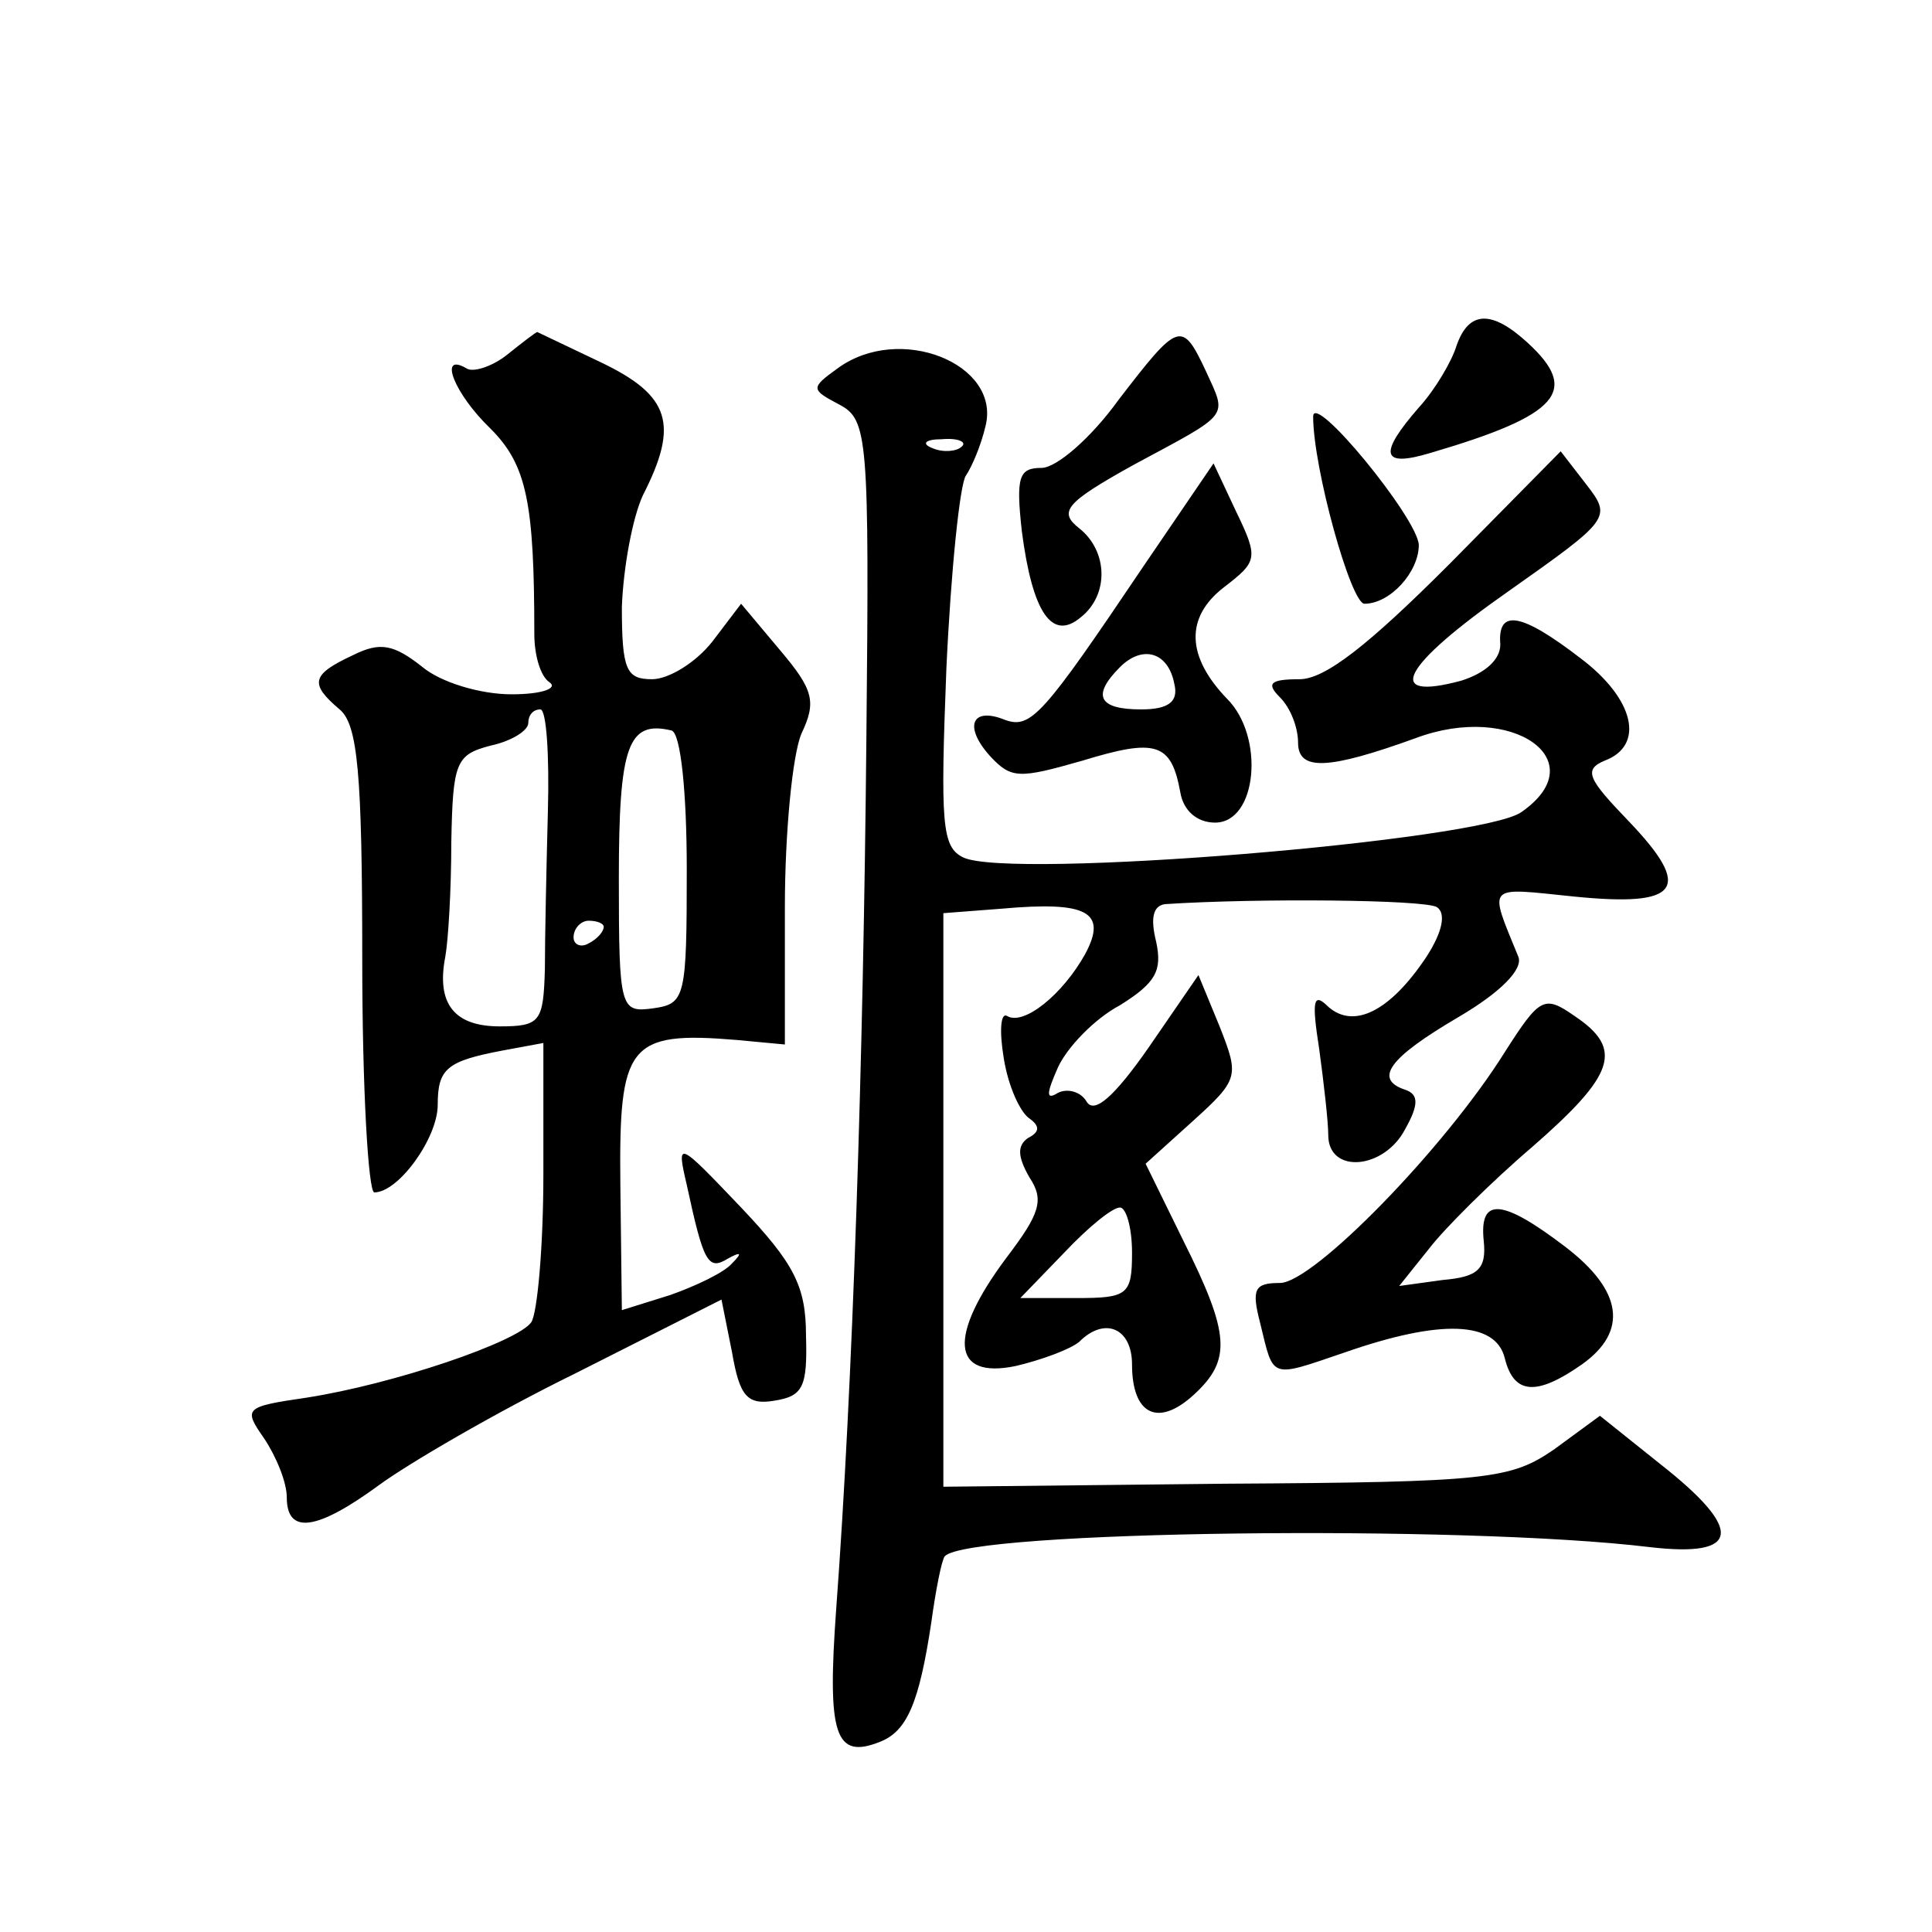 <?xml version="1.0" standalone="no"?>
<!DOCTYPE svg PUBLIC "-//W3C//DTD SVG 20010904//EN"
 "http://www.w3.org/TR/2001/REC-SVG-20010904/DTD/svg10.dtd">
<svg version="1.0" xmlns="http://www.w3.org/2000/svg"
 width="128pt" height="128pt" viewBox="0 0 128 128"
 preserveAspectRatio="xMidYMid meet">
<g transform="translate(0,128) scale(0.1,-0.1)"
fill="#0" stroke="none">
<path d="M965 1051 c-3 -10 -14 -29 -25 -41 -27 -31 -25 -40 8 -30 85 25 99 41
64 73 -24 22 -39 21 -47 -2z M336 1045 c-10 -8 -23 -12 -27 -9 -19 11 -8 -17 16
-40 24 -24 29 -49 29 -136 0 -14 4 -28 10 -32 6 -4 -5 -8 -25 -8 -21 0 -47 8 -59
18 -19 15 -28 17 -46 8 -28 -13 -29 -19 -9 -36 12 -10 15 -42 15 -166 0 -85 4 -154
8 -154 16 0 42 36 42 58 0 24 6 29 43 36 l27 5 0 -87 c0 -48 -4 -92 -8 -98 -9 -13
-91 -41 -149 -50 -41 -6 -42 -7 -28 -27 8 -12 15 -29 15 -39 0 -25 20 -22 61 8
19 14 77 48 130 74 l97 49 7 -35 c5 -29 10 -35 28 -32 19 3 22 9 21 43 0 33 -8
48 -43 85 -42 44 -43 45 -36 15 11 -51 14 -57 27 -49 9 5 10 4 3 -3 -5 -6 -24 -15
-41 -21 l-32 -10 -1 83 c-1 93 5 102 77 96 l32 -3 0 91 c0 49 5 101 11 115 10 21
8 29 -14 55 l-26 31 -19 -25 c-11 -14 -29 -25 -40 -25 -17 0 -20 6 -20 48 1 26
7 59 14 74 24 47 18 66 -28 88 -23 11 -42 20 -42 20 -1 0 -10 -7 -20 -15z m27 -302
c-1 -38 -2 -85 -2 -105 -1 -35 -3 -38 -30 -38 -30 0 -42 15 -36 46 2 11 4 45 4
76 1 53 3 58 26 64 14 3 25 10 25 15 0 5 3 9 8 9 4 0 6 -30 5 -67z m92 -39 c0 -85
-1 -89 -22 -92 -22 -3 -23 -1 -23 86 0 88 6 105 35 98 6 -2 10 -41 10 -92z m-55
-38 c0 -3 -4 -8 -10 -11 -5 -3 -10 -1 -10 4 0 6 5 11 10 11 6 0 10 -2 10 -4z M741
1015 c-18 -25 -41 -45 -51 -45 -15 0 -17 -6 -13 -42 7 -54 20 -73 39 -57 19 15
18 44 -1 59 -14 11 -9 17 36 42 65 35 62 31 48 62 -16 34 -18 33 -58 -19z M555
1036 c-18 -13 -18 -14 1 -24 19 -10 20 -21 18 -221 -2 -214 -9 -429 -20 -577 -6
-83 -1 -100 29 -88 18 7 26 26 34 79 3 22 7 42 9 44 16 17 343 21 467 6 60 -7 63
11 7 55 l-40 32 -30 -22 c-29 -20 -43 -22 -218 -23 l-187 -2 0 190 0 190 39 3 c56
5 70 -2 55 -30 -15 -27 -41 -48 -52 -41 -4 2 -5 -10 -2 -28 3 -19 11 -36 17 -40
7 -5 7 -9 -1 -13 -7 -5 -7 -12 1 -26 10 -15 7 -24 -15 -53 -39 -52 -37 -81 6 -72
17 4 36 11 42 16 17 17 35 9 35 -15 0 -33 17 -42 41 -20 25 23 24 40 -7 102 l-25
51 31 28 c31 28 31 30 18 63 l-14 34 -33 -48 c-23 -33 -36 -44 -41 -36 -4 7 -13
9 -19 6 -8 -5 -8 -1 0 17 6 13 24 32 41 41 24 15 28 23 24 42 -4 16 -2 24 6 25
61 4 172 3 180 -2 6 -4 4 -16 -7 -33 -24 -36 -48 -48 -65 -33 -10 10 -11 4 -6 -28
3 -22 6 -48 6 -57 0 -26 37 -23 51 4 9 16 9 23 0 26 -21 7 -11 21 35 48 29 17 43
32 40 40 -20 49 -22 46 37 40 70 -7 79 5 36 50 -27 28 -30 34 -16 40 27 10 20 41
-16 68 -39 30 -55 33 -53 9 0 -10 -10 -19 -26 -24 -52 -14 -39 10 31 59 68 48 69
49 52 71 l-17 22 -74 -75 c-53 -53 -82 -76 -99 -76 -20 0 -22 -3 -13 -12 7 -7 12
-20 12 -30 0 -19 20 -18 78 3 64 24 119 -15 70 -49 -26 -19 -340 -45 -370 -30 -14
7 -15 22 -11 125 3 65 9 123 13 128 4 6 10 20 13 33 10 41 -57 68 -98 38z m82 -52
c-3 -3 -12 -4 -19 -1 -8 3 -5 6 6 6 11 1 17 -2 13 -5z m113 -534 c0 -28 -3 -30
-37 -30 l-37 0 29 30 c16 17 32 30 37 30 4 0 8 -13 8 -30z M870 1004 c0 -34 25
-124 34 -124 17 0 36 21 36 39 -1 18 -70 102 -70 85z M757 904 c-66 -98 -74 -107
-91 -101 -22 9 -28 -4 -10 -24 14 -15 19 -15 61 -3 49 15 59 12 65 -21 2 -12 11
-20 23 -20 28 0 33 57 8 82 -27 28 -28 54 -2 74 22 17 23 19 8 50 l-15 32 -47 -69z
m21 -77 c3 -12 -4 -17 -22 -17 -28 0 -33 9 -14 28 15 15 32 10 36 -11z M997 583
c-40 -64 -127 -153 -149 -153 -17 0 -19 -4 -13 -27 9 -37 6 -36 56 -19 63 22 100
21 106 -4 6 -24 21 -25 51 -4 31 22 27 49 -11 78 -42 32 -57 33 -54 4 2 -19 -4
-24 -27 -26 l-29 -4 20 25 c10 13 41 44 68 67 55 48 61 65 28 87 -20 14 -23 12
-46 -24z"/>
</g>
</svg>

